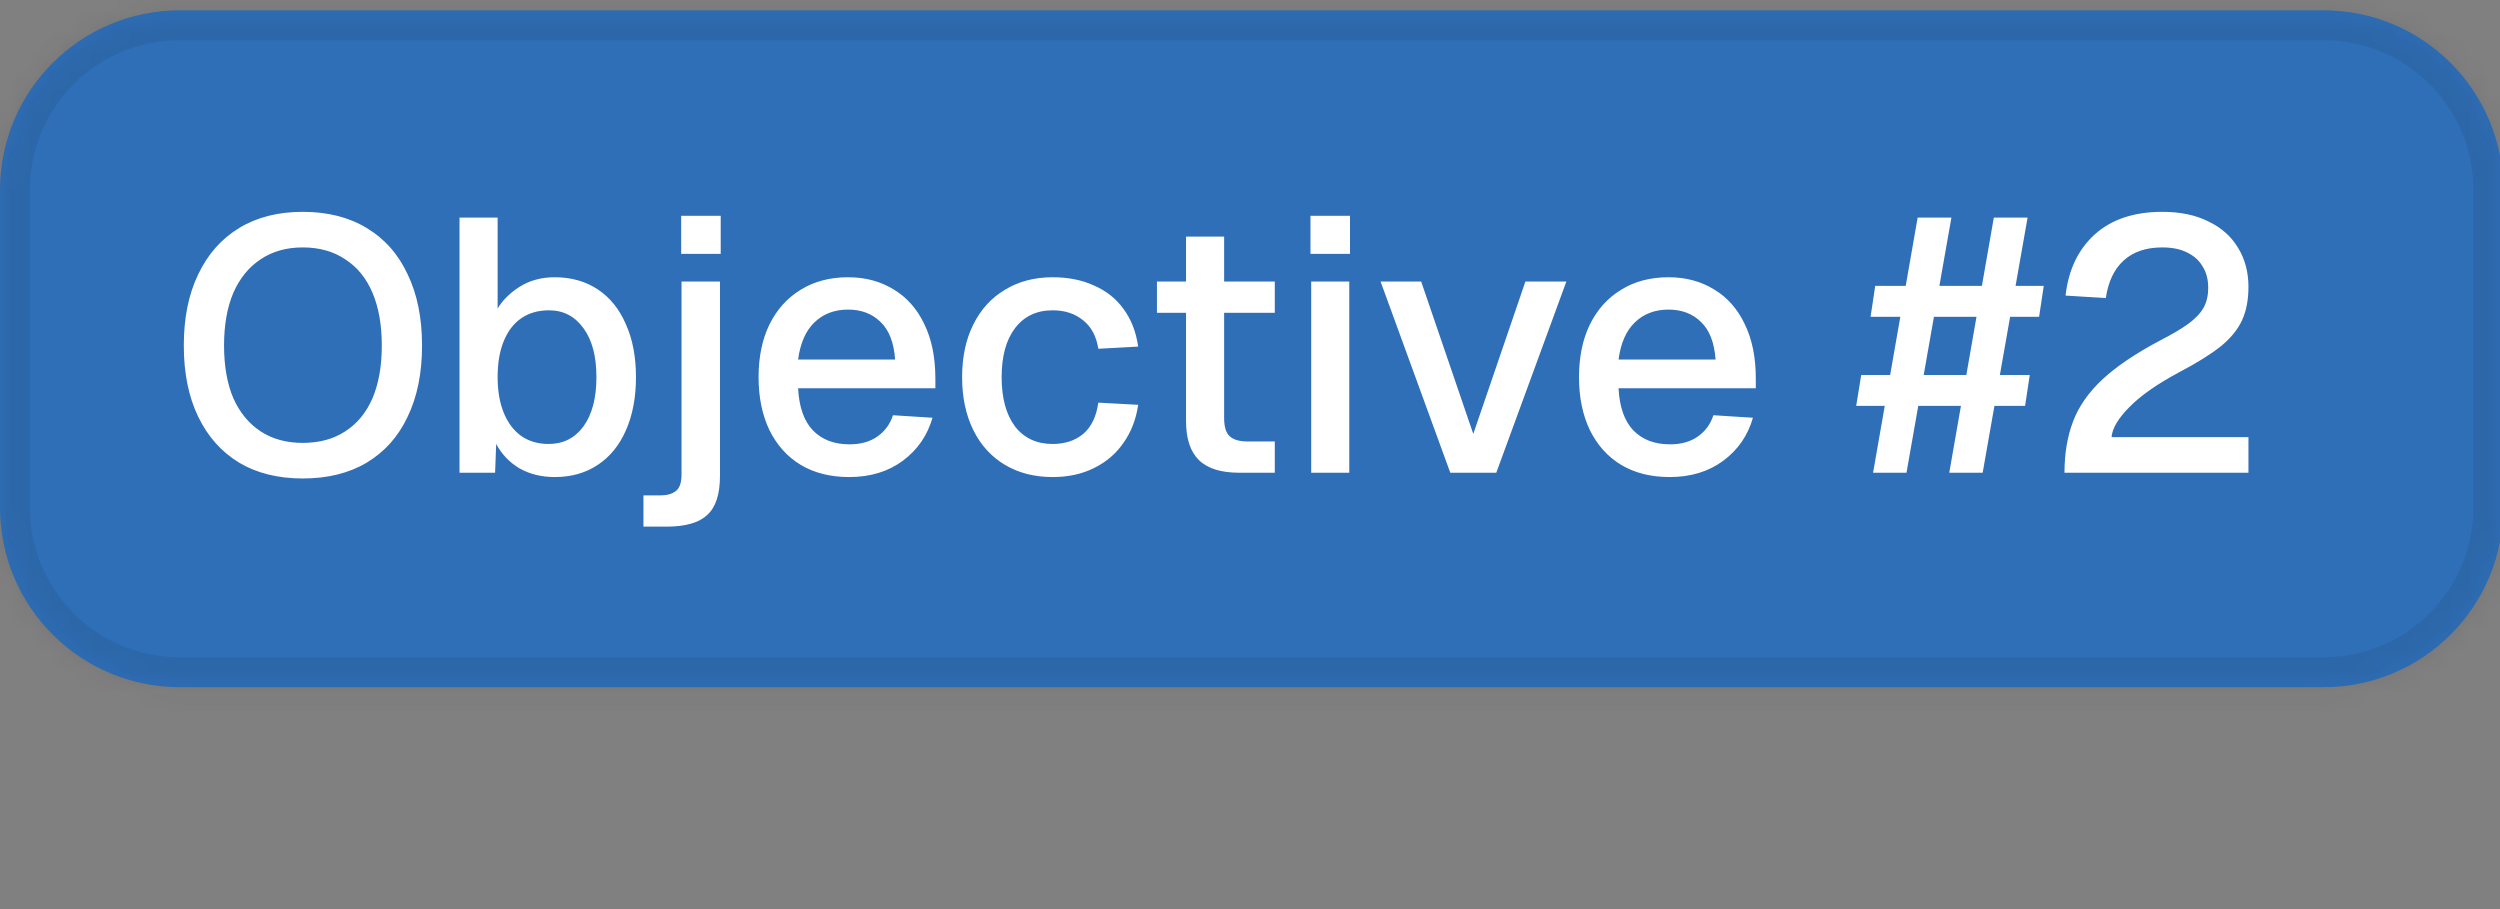 <?xml version="1.0" encoding="UTF-8"?> <svg xmlns="http://www.w3.org/2000/svg" width="121" height="44" viewBox="0 0 121 44" fill="none"><rect x="0" y="0" width="121" height="44" fill="#808080" stroke="none"/><g clip-path="url(#clip0_53_8)"><mask id="path-1-inside-1_53_8" fill="white"><path d="M0 9.196C0 4.393 3.893 0.5 8.696 0.5H112.464C117.267 0.5 121.16 4.393 121.16 9.196V24.564C121.16 29.367 117.267 33.26 112.464 33.26H8.696C3.893 33.26 0 29.367 0 24.564V9.196Z"></path></mask><path d="M0 9.196C0 4.393 3.893 0.5 8.696 0.5H112.464C117.267 0.5 121.16 4.393 121.16 9.196V24.564C121.16 29.367 117.267 33.26 112.464 33.26H8.696C3.893 33.26 0 29.367 0 24.564V9.196Z" fill="#2E6FB8"></path><path d="M8.696 0.5V1.949H112.464V0.5V-0.949H8.696V0.5ZM121.16 9.196H119.711V24.564H121.16H122.609V9.196H121.16ZM112.464 33.26V31.811H8.696V33.26V34.709H112.464V33.26ZM0 24.564H1.449V9.196H0H-1.449V24.564H0ZM8.696 33.26V31.811C4.694 31.811 1.449 28.566 1.449 24.564H0H-1.449C-1.449 30.167 3.093 34.709 8.696 34.709V33.26ZM121.16 24.564H119.711C119.711 28.566 116.466 31.811 112.464 31.811V33.26V34.709C118.067 34.709 122.609 30.167 122.609 24.564H121.16ZM112.464 0.5V1.949C116.466 1.949 119.711 5.194 119.711 9.196H121.16H122.609C122.609 3.593 118.067 -0.949 112.464 -0.949V0.5ZM8.696 0.5V-0.949C3.093 -0.949 -1.449 3.593 -1.449 9.196H0H1.449C1.449 5.194 4.694 1.949 8.696 1.949V0.5Z" fill="#27272A" fill-opacity="0.1" mask="url(#path-1-inside-1_53_8)"></path><path d="M14.653 23.158C13.458 23.158 12.432 22.903 11.574 22.393C10.716 21.871 10.055 21.129 9.592 20.167C9.128 19.204 8.896 18.056 8.896 16.723C8.896 15.39 9.128 14.242 9.592 13.28C10.055 12.306 10.716 11.558 11.574 11.036C12.432 10.514 13.458 10.253 14.653 10.253C15.858 10.253 16.89 10.514 17.748 11.036C18.618 11.558 19.279 12.306 19.731 13.28C20.195 14.242 20.427 15.39 20.427 16.723C20.427 18.056 20.195 19.204 19.731 20.167C19.279 21.129 18.618 21.871 17.748 22.393C16.89 22.903 15.858 23.158 14.653 23.158ZM14.653 21.436C15.453 21.436 16.137 21.251 16.705 20.88C17.285 20.509 17.725 19.975 18.027 19.28C18.328 18.573 18.479 17.72 18.479 16.723C18.479 15.726 18.328 14.874 18.027 14.166C17.725 13.459 17.285 12.92 16.705 12.549C16.137 12.166 15.453 11.975 14.653 11.975C13.864 11.975 13.186 12.166 12.618 12.549C12.05 12.92 11.609 13.459 11.296 14.166C10.995 14.874 10.844 15.726 10.844 16.723C10.844 17.72 10.995 18.573 11.296 19.28C11.609 19.975 12.05 20.509 12.618 20.88C13.186 21.251 13.864 21.436 14.653 21.436ZM26.85 23.089C26.212 23.089 25.644 22.95 25.146 22.671C24.659 22.381 24.282 21.987 24.015 21.488L23.963 22.88H22.241V10.532H24.085V14.932C24.328 14.526 24.688 14.172 25.163 13.871C25.65 13.569 26.212 13.419 26.85 13.419C27.65 13.419 28.346 13.616 28.937 14.01C29.528 14.404 29.98 14.967 30.294 15.697C30.618 16.416 30.781 17.268 30.781 18.254C30.781 19.239 30.618 20.097 30.294 20.828C29.98 21.547 29.528 22.103 28.937 22.497C28.346 22.892 27.65 23.089 26.85 23.089ZM26.554 21.488C27.262 21.488 27.824 21.204 28.241 20.636C28.659 20.057 28.867 19.262 28.867 18.254C28.867 17.245 28.659 16.456 28.241 15.888C27.824 15.309 27.267 15.019 26.572 15.019C26.05 15.019 25.604 15.146 25.233 15.401C24.861 15.656 24.578 16.027 24.38 16.514C24.183 16.99 24.085 17.57 24.085 18.254C24.085 18.915 24.183 19.488 24.38 19.975C24.578 20.462 24.861 20.839 25.233 21.106C25.604 21.361 26.044 21.488 26.554 21.488ZM31.143 25.489V23.976H31.977C32.291 23.976 32.534 23.906 32.708 23.767C32.894 23.628 32.986 23.361 32.986 22.967V13.627H34.847V23.036C34.847 23.918 34.644 24.544 34.238 24.915C33.844 25.297 33.183 25.489 32.256 25.489H31.143ZM32.969 12.288V10.445H34.882V12.288H32.969ZM41.098 23.089C40.194 23.089 39.411 22.892 38.75 22.497C38.101 22.103 37.596 21.541 37.237 20.81C36.889 20.08 36.715 19.228 36.715 18.254C36.715 17.28 36.889 16.433 37.237 15.714C37.596 14.984 38.101 14.422 38.75 14.027C39.399 13.622 40.165 13.419 41.046 13.419C41.881 13.419 42.617 13.616 43.255 14.01C43.892 14.393 44.385 14.949 44.733 15.68C45.092 16.41 45.272 17.291 45.272 18.323V18.793H38.628C38.675 19.697 38.913 20.375 39.342 20.828C39.782 21.28 40.373 21.506 41.115 21.506C41.66 21.506 42.113 21.378 42.472 21.123C42.831 20.868 43.081 20.526 43.22 20.097L45.133 20.219C44.889 21.077 44.408 21.773 43.689 22.306C42.982 22.828 42.118 23.089 41.098 23.089ZM38.628 17.401H43.324C43.266 16.578 43.029 15.97 42.611 15.575C42.205 15.181 41.684 14.984 41.046 14.984C40.385 14.984 39.84 15.193 39.411 15.61C38.994 16.016 38.733 16.613 38.628 17.401ZM50.949 23.089C50.068 23.089 49.297 22.892 48.636 22.497C47.975 22.103 47.465 21.541 47.105 20.81C46.746 20.08 46.566 19.228 46.566 18.254C46.566 17.28 46.746 16.433 47.105 15.714C47.465 14.984 47.975 14.422 48.636 14.027C49.297 13.622 50.068 13.419 50.949 13.419C51.703 13.419 52.369 13.552 52.949 13.819C53.54 14.074 54.016 14.451 54.375 14.949C54.746 15.448 54.984 16.056 55.088 16.775L53.158 16.88C53.065 16.277 52.821 15.819 52.427 15.506C52.033 15.181 51.54 15.019 50.949 15.019C50.172 15.019 49.563 15.309 49.123 15.888C48.694 16.456 48.479 17.245 48.479 18.254C48.479 19.262 48.694 20.057 49.123 20.636C49.563 21.204 50.172 21.488 50.949 21.488C51.54 21.488 52.033 21.326 52.427 21.002C52.821 20.665 53.065 20.161 53.158 19.488L55.088 19.593C54.984 20.3 54.746 20.915 54.375 21.436C54.016 21.958 53.54 22.364 52.949 22.654C52.369 22.944 51.703 23.089 50.949 23.089ZM59.978 22.88C59.097 22.88 58.448 22.677 58.031 22.271C57.613 21.865 57.404 21.233 57.404 20.375V11.453H59.248V20.236C59.248 20.665 59.341 20.961 59.526 21.123C59.712 21.286 59.996 21.367 60.378 21.367H61.7V22.88H59.978ZM55.996 15.14V13.627H61.7V15.14H55.996ZM63.462 22.88V13.627H65.305V22.88H63.462ZM63.427 12.288V10.445H65.34V12.288H63.427ZM70.194 22.88L66.82 13.627H68.785L71.307 21.002L73.829 13.627H75.812L72.42 22.88H70.194ZM80.807 23.089C79.903 23.089 79.12 22.892 78.459 22.497C77.81 22.103 77.306 21.541 76.946 20.81C76.598 20.08 76.424 19.228 76.424 18.254C76.424 17.28 76.598 16.433 76.946 15.714C77.306 14.984 77.81 14.422 78.459 14.027C79.109 13.622 79.874 13.419 80.755 13.419C81.59 13.419 82.326 13.616 82.964 14.01C83.602 14.393 84.094 14.949 84.442 15.68C84.802 16.41 84.981 17.291 84.981 18.323V18.793H78.338C78.384 19.697 78.622 20.375 79.051 20.828C79.491 21.28 80.083 21.506 80.825 21.506C81.37 21.506 81.822 21.378 82.181 21.123C82.541 20.868 82.79 20.526 82.929 20.097L84.842 20.219C84.599 21.077 84.118 21.773 83.399 22.306C82.691 22.828 81.828 23.089 80.807 23.089ZM78.338 17.401H83.033C82.975 16.578 82.738 15.97 82.32 15.575C81.915 15.181 81.393 14.984 80.755 14.984C80.094 14.984 79.549 15.193 79.12 15.61C78.703 16.016 78.442 16.613 78.338 17.401ZM94.344 22.88L96.501 10.532H98.135L95.961 22.88H94.344ZM89.84 19.645L90.083 18.149H98.24L98.014 19.645H89.84ZM90.657 22.88L92.814 10.532H94.448L92.274 22.88H90.657ZM90.535 15.332L90.761 13.836H98.918L98.692 15.332H90.535ZM99.921 22.88C99.921 21.952 100.06 21.123 100.338 20.393C100.616 19.662 101.092 18.984 101.764 18.358C102.437 17.732 103.364 17.106 104.547 16.48C105.115 16.19 105.567 15.923 105.903 15.68C106.251 15.425 106.501 15.164 106.651 14.897C106.802 14.63 106.877 14.306 106.877 13.923C106.877 13.529 106.79 13.193 106.617 12.914C106.454 12.624 106.211 12.398 105.886 12.236C105.561 12.062 105.15 11.975 104.651 11.975C103.863 11.975 103.237 12.19 102.773 12.619C102.321 13.036 102.037 13.639 101.921 14.427L99.973 14.306C100.112 13.065 100.582 12.079 101.382 11.349C102.193 10.619 103.283 10.253 104.651 10.253C105.532 10.253 106.28 10.41 106.895 10.723C107.521 11.024 107.996 11.448 108.321 11.993C108.657 12.537 108.825 13.169 108.825 13.888C108.825 14.514 108.721 15.053 108.512 15.506C108.304 15.958 107.956 16.381 107.469 16.775C106.982 17.158 106.321 17.57 105.486 18.01C104.419 18.578 103.614 19.141 103.069 19.697C102.524 20.242 102.234 20.729 102.199 21.158H108.825V22.88H99.921Z" fill="white"></path></g><defs><clipPath id="clip0_53_8"><rect width="121" height="44" fill="white"></rect></clipPath></defs></svg> 
